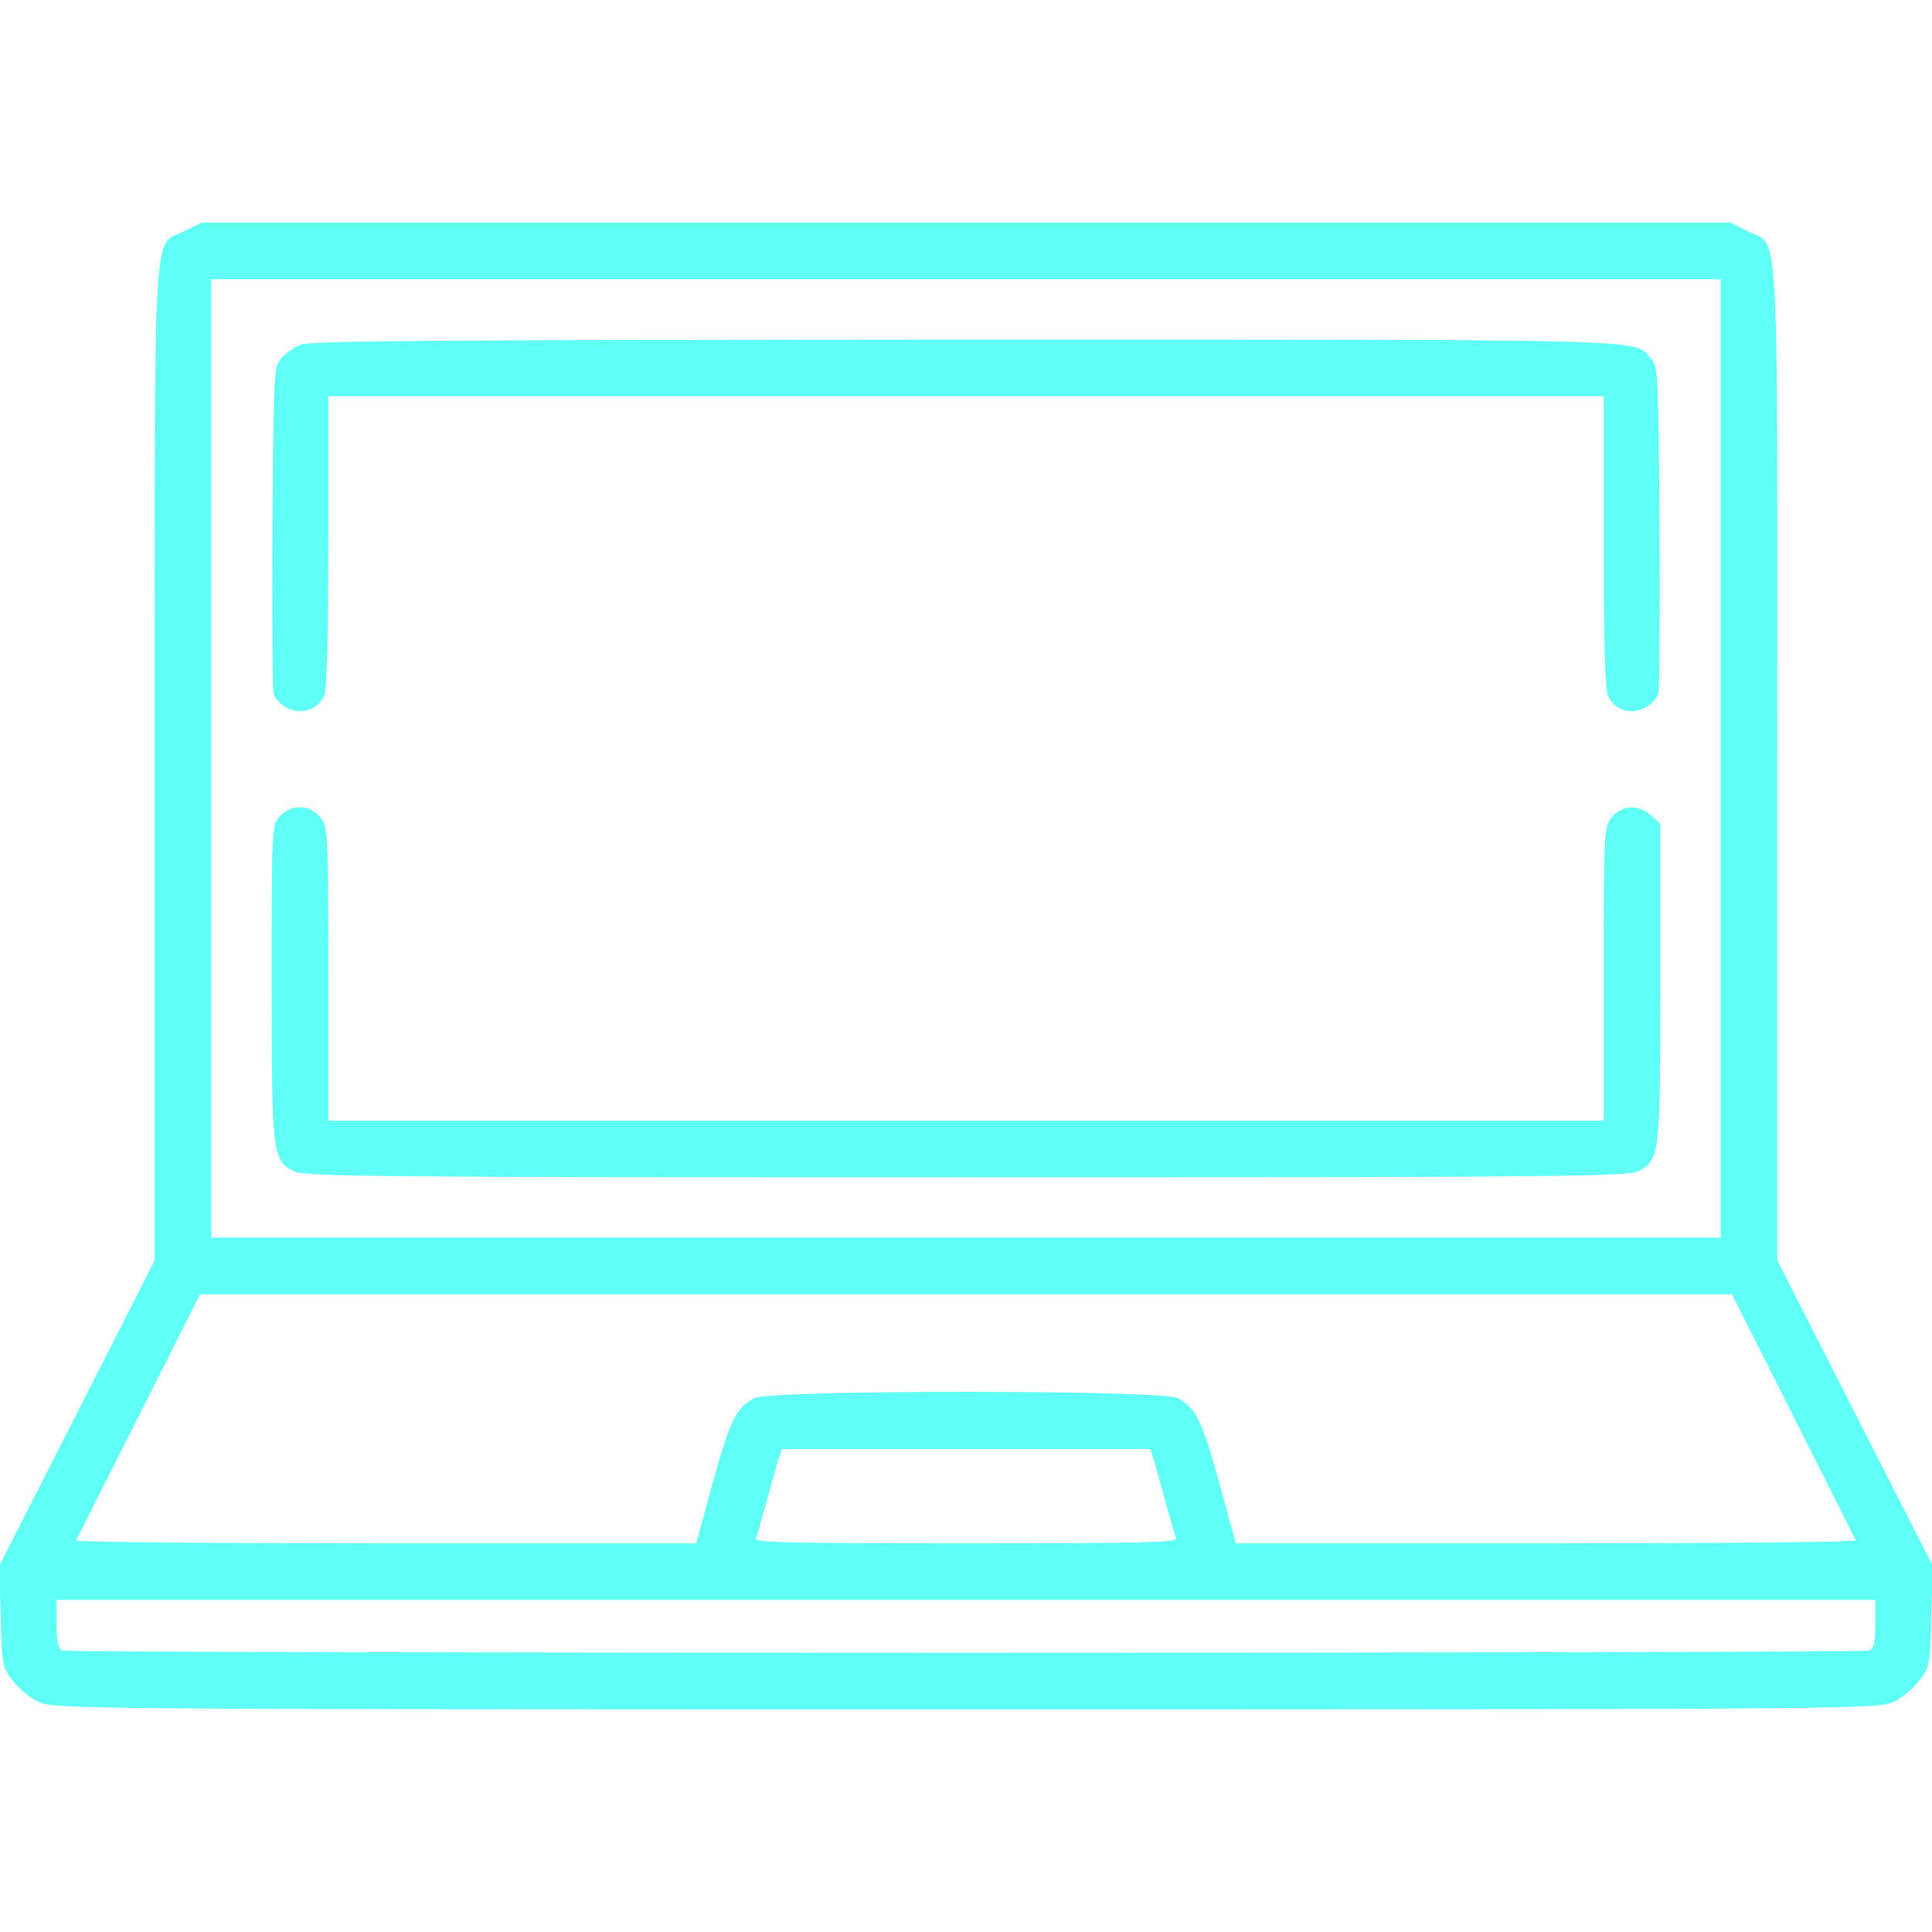 <?xml version="1.0" encoding="UTF-8"?> <svg xmlns="http://www.w3.org/2000/svg" width="40" height="40" viewBox="0 0 40 40" fill="none"><g clip-path="url(#clip0_114_52)"><path d="M3.828 4.781C3.148 5.133 3.203 4.148 3.203 15.797V26.094L1.594 29.258L-0.016 32.422L0.016 33.461C0.039 34.477 0.047 34.516 0.266 34.797C0.391 34.961 0.633 35.164 0.812 35.242C1.125 35.383 1.742 35.391 20 35.391C38.258 35.391 38.875 35.383 39.188 35.242C39.367 35.164 39.609 34.961 39.734 34.797C39.953 34.516 39.961 34.477 39.984 33.461L40.016 32.422L38.406 29.258L36.797 26.094V15.797C36.797 4.148 36.852 5.133 36.172 4.781L35.828 4.609H20H4.172L3.828 4.781ZM35.625 15.703V25.625H20H4.375V15.703V5.781H20H35.625V15.703ZM37.125 29.312C37.828 30.703 38.406 31.859 38.422 31.891C38.438 31.93 35.555 31.953 32.016 31.953H25.586L25.242 30.695C24.883 29.398 24.758 29.141 24.375 28.945C24.039 28.773 15.961 28.773 15.625 28.945C15.242 29.141 15.117 29.398 14.758 30.695L14.414 31.953H7.984C4.445 31.953 1.562 31.93 1.578 31.891C1.594 31.859 2.172 30.703 2.875 29.312L4.141 26.797H20H35.859L37.125 29.312ZM23.898 30.25C23.938 30.391 24.047 30.789 24.141 31.133C24.234 31.469 24.328 31.797 24.352 31.852C24.383 31.938 23.57 31.953 20 31.953C16.43 31.953 15.617 31.938 15.648 31.852C15.672 31.797 15.766 31.469 15.859 31.133C15.953 30.789 16.062 30.391 16.102 30.25L16.188 30H20H23.812L23.898 30.25ZM38.828 33.625C38.828 34.008 38.797 34.133 38.703 34.172C38.547 34.234 1.453 34.234 1.297 34.172C1.203 34.133 1.172 34.008 1.172 33.625V33.125H20H38.828V33.625Z" fill="#5FFFF5"></path><path d="M6.211 7.14C6.086 7.195 5.906 7.32 5.82 7.422C5.672 7.586 5.664 7.719 5.641 10.89C5.633 12.695 5.641 14.258 5.664 14.351C5.688 14.453 5.812 14.586 5.945 14.656C6.242 14.805 6.57 14.703 6.711 14.406C6.766 14.273 6.797 13.273 6.797 11.211V8.203H20H33.203V11.211C33.203 13.273 33.234 14.273 33.289 14.406C33.43 14.703 33.758 14.805 34.055 14.656C34.188 14.586 34.312 14.453 34.336 14.351C34.359 14.258 34.367 12.695 34.359 10.89C34.336 7.719 34.328 7.586 34.18 7.422C33.812 7.015 34.523 7.031 19.984 7.031C8.922 7.039 6.406 7.054 6.211 7.14Z" fill="#5FFFF5"></path><path d="M5.797 16.898C5.625 17.078 5.625 17.102 5.625 20.336C5.625 23.922 5.641 24.023 6.086 24.25C6.297 24.359 7.734 24.375 20 24.375C32.266 24.375 33.703 24.359 33.914 24.25C34.367 24.023 34.375 23.922 34.375 20.328V17.055L34.195 16.891C33.938 16.648 33.57 16.664 33.367 16.922C33.211 17.125 33.203 17.211 33.203 20.164V23.203H20H6.797V20.164C6.797 17.211 6.789 17.125 6.633 16.922C6.422 16.656 6.031 16.641 5.797 16.898Z" fill="#5FFFF5"></path></g><defs><clipPath id="clip0_114_52"><rect width="40" height="40" fill="white"></rect></clipPath></defs></svg> 